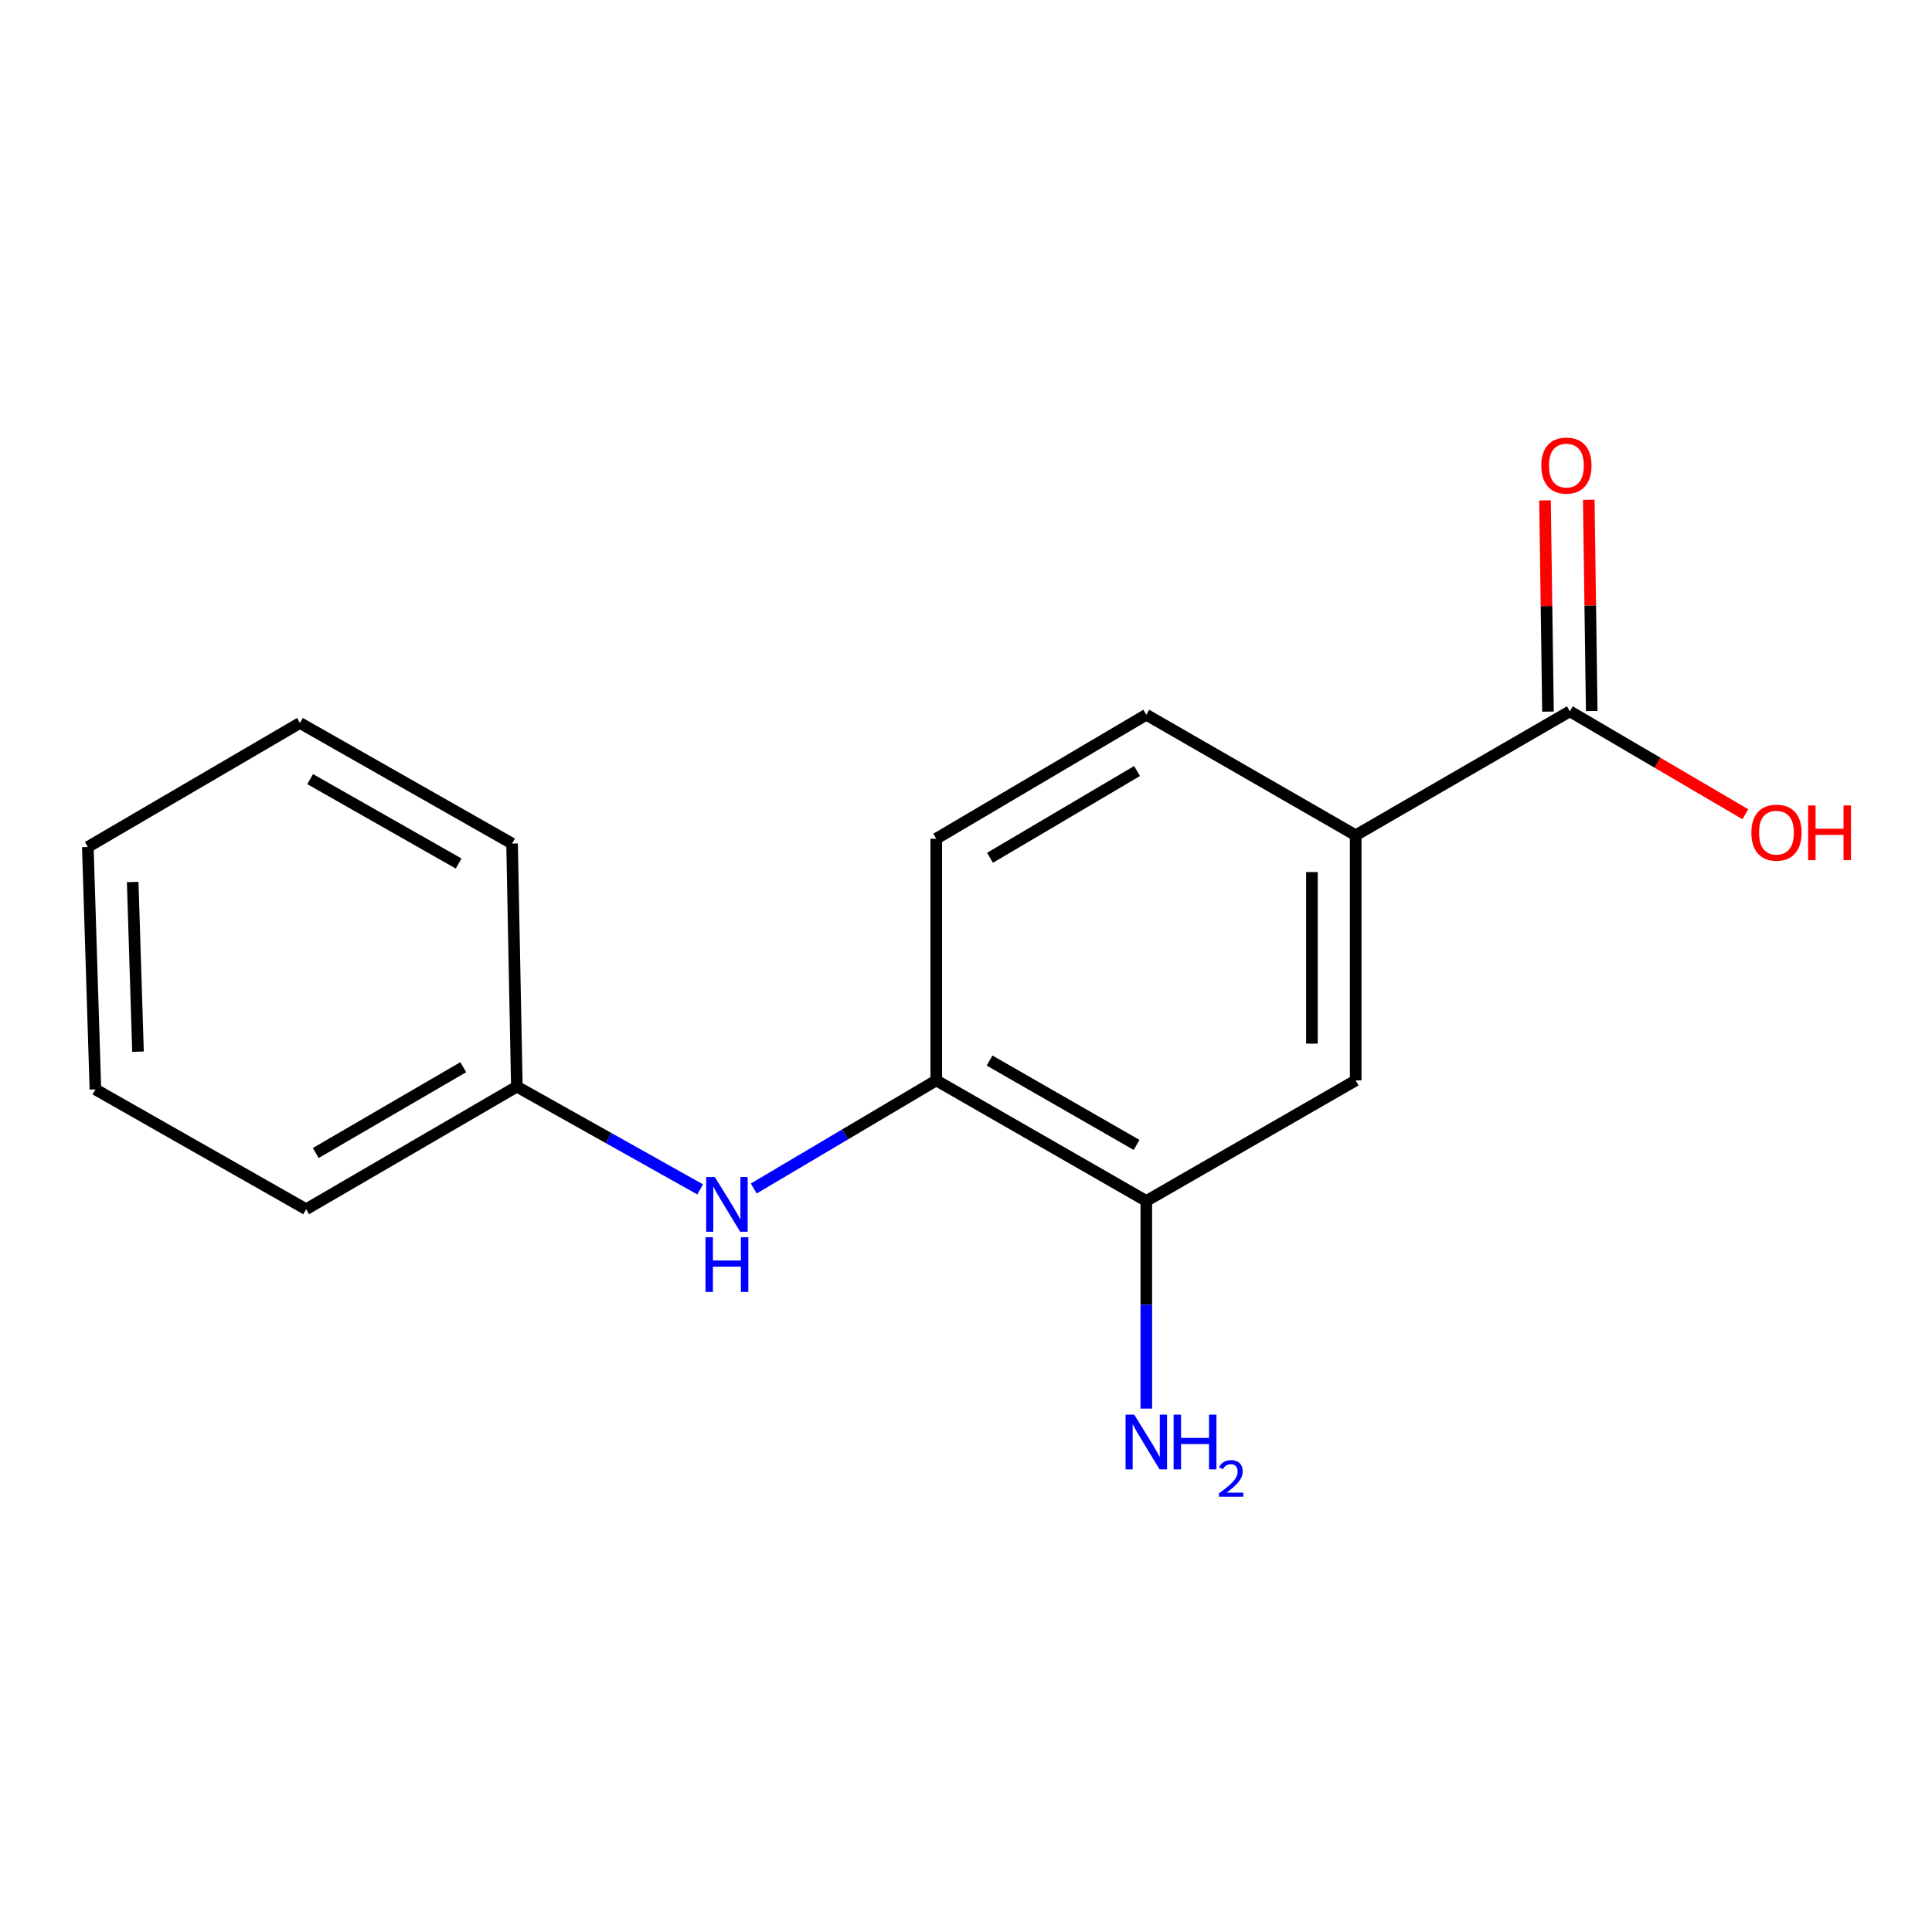 <?xml version='1.0' encoding='iso-8859-1'?>
<svg version='1.1' baseProfile='full'
              xmlns='http://www.w3.org/2000/svg'
                      xmlns:rdkit='http://www.rdkit.org/xml'
                      xmlns:xlink='http://www.w3.org/1999/xlink'
                  xml:space='preserve'
width='1000px' height='1000px' viewBox='0 0 1000 1000'>
<!-- END OF HEADER -->
<rect style='opacity:1.0;fill:#FFFFFF;stroke:none' width='1000' height='1000' x='0' y='0'> </rect>
<path class='bond-0' d='M 812.553,368.176 L 701.7,432.334' style='fill:none;fill-rule:evenodd;stroke:#000000;stroke-width:6px;stroke-linecap:butt;stroke-linejoin:miter;stroke-opacity:1' />
<path class='bond-5' d='M 823.876,368.017 L 823.109,313.351' style='fill:none;fill-rule:evenodd;stroke:#000000;stroke-width:6px;stroke-linecap:butt;stroke-linejoin:miter;stroke-opacity:1' />
<path class='bond-5' d='M 823.109,313.351 L 822.342,258.686' style='fill:none;fill-rule:evenodd;stroke:#FF0000;stroke-width:6px;stroke-linecap:butt;stroke-linejoin:miter;stroke-opacity:1' />
<path class='bond-5' d='M 801.23,368.334 L 800.463,313.669' style='fill:none;fill-rule:evenodd;stroke:#000000;stroke-width:6px;stroke-linecap:butt;stroke-linejoin:miter;stroke-opacity:1' />
<path class='bond-5' d='M 800.463,313.669 L 799.695,259.004' style='fill:none;fill-rule:evenodd;stroke:#FF0000;stroke-width:6px;stroke-linecap:butt;stroke-linejoin:miter;stroke-opacity:1' />
<path class='bond-10' d='M 812.553,368.176 L 857.973,394.816' style='fill:none;fill-rule:evenodd;stroke:#000000;stroke-width:6px;stroke-linecap:butt;stroke-linejoin:miter;stroke-opacity:1' />
<path class='bond-10' d='M 857.973,394.816 L 903.393,421.457' style='fill:none;fill-rule:evenodd;stroke:#FF0000;stroke-width:6px;stroke-linecap:butt;stroke-linejoin:miter;stroke-opacity:1' />
<path class='bond-4' d='M 701.7,432.334 L 701.7,559.217' style='fill:none;fill-rule:evenodd;stroke:#000000;stroke-width:6px;stroke-linecap:butt;stroke-linejoin:miter;stroke-opacity:1' />
<path class='bond-4' d='M 679.052,451.367 L 679.052,540.185' style='fill:none;fill-rule:evenodd;stroke:#000000;stroke-width:6px;stroke-linecap:butt;stroke-linejoin:miter;stroke-opacity:1' />
<path class='bond-6' d='M 701.7,432.334 L 593.326,369.95' style='fill:none;fill-rule:evenodd;stroke:#000000;stroke-width:6px;stroke-linecap:butt;stroke-linejoin:miter;stroke-opacity:1' />
<path class='bond-1' d='M 484.613,559.217 L 484.613,434.108' style='fill:none;fill-rule:evenodd;stroke:#000000;stroke-width:6px;stroke-linecap:butt;stroke-linejoin:miter;stroke-opacity:1' />
<path class='bond-3' d='M 484.613,559.217 L 437.376,587.191' style='fill:none;fill-rule:evenodd;stroke:#000000;stroke-width:6px;stroke-linecap:butt;stroke-linejoin:miter;stroke-opacity:1' />
<path class='bond-3' d='M 437.376,587.191 L 390.14,615.164' style='fill:none;fill-rule:evenodd;stroke:#0000FF;stroke-width:6px;stroke-linecap:butt;stroke-linejoin:miter;stroke-opacity:1' />
<path class='bond-16' d='M 484.613,559.217 L 593.326,621.614' style='fill:none;fill-rule:evenodd;stroke:#000000;stroke-width:6px;stroke-linecap:butt;stroke-linejoin:miter;stroke-opacity:1' />
<path class='bond-16' d='M 512.194,548.934 L 588.294,592.612' style='fill:none;fill-rule:evenodd;stroke:#000000;stroke-width:6px;stroke-linecap:butt;stroke-linejoin:miter;stroke-opacity:1' />
<path class='bond-2' d='M 593.326,621.614 L 701.7,559.217' style='fill:none;fill-rule:evenodd;stroke:#000000;stroke-width:6px;stroke-linecap:butt;stroke-linejoin:miter;stroke-opacity:1' />
<path class='bond-8' d='M 593.326,621.614 L 593.326,675.353' style='fill:none;fill-rule:evenodd;stroke:#000000;stroke-width:6px;stroke-linecap:butt;stroke-linejoin:miter;stroke-opacity:1' />
<path class='bond-8' d='M 593.326,675.353 L 593.326,729.092' style='fill:none;fill-rule:evenodd;stroke:#0000FF;stroke-width:6px;stroke-linecap:butt;stroke-linejoin:miter;stroke-opacity:1' />
<path class='bond-9' d='M 362.395,615.621 L 314.96,589.03' style='fill:none;fill-rule:evenodd;stroke:#0000FF;stroke-width:6px;stroke-linecap:butt;stroke-linejoin:miter;stroke-opacity:1' />
<path class='bond-9' d='M 314.96,589.03 L 267.525,562.438' style='fill:none;fill-rule:evenodd;stroke:#000000;stroke-width:6px;stroke-linecap:butt;stroke-linejoin:miter;stroke-opacity:1' />
<path class='bond-7' d='M 593.326,369.95 L 484.613,434.108' style='fill:none;fill-rule:evenodd;stroke:#000000;stroke-width:6px;stroke-linecap:butt;stroke-linejoin:miter;stroke-opacity:1' />
<path class='bond-7' d='M 588.531,399.079 L 512.431,443.99' style='fill:none;fill-rule:evenodd;stroke:#000000;stroke-width:6px;stroke-linecap:butt;stroke-linejoin:miter;stroke-opacity:1' />
<path class='bond-11' d='M 267.525,562.438 L 158.459,625.893' style='fill:none;fill-rule:evenodd;stroke:#000000;stroke-width:6px;stroke-linecap:butt;stroke-linejoin:miter;stroke-opacity:1' />
<path class='bond-11' d='M 239.776,552.38 L 163.429,596.798' style='fill:none;fill-rule:evenodd;stroke:#000000;stroke-width:6px;stroke-linecap:butt;stroke-linejoin:miter;stroke-opacity:1' />
<path class='bond-12' d='M 267.525,562.438 L 265.046,436.625' style='fill:none;fill-rule:evenodd;stroke:#000000;stroke-width:6px;stroke-linecap:butt;stroke-linejoin:miter;stroke-opacity:1' />
<path class='bond-14' d='M 158.459,625.893 L 49.38,563.873' style='fill:none;fill-rule:evenodd;stroke:#000000;stroke-width:6px;stroke-linecap:butt;stroke-linejoin:miter;stroke-opacity:1' />
<path class='bond-13' d='M 265.046,436.625 L 155.25,374.215' style='fill:none;fill-rule:evenodd;stroke:#000000;stroke-width:6px;stroke-linecap:butt;stroke-linejoin:miter;stroke-opacity:1' />
<path class='bond-13' d='M 237.385,446.954 L 160.528,403.267' style='fill:none;fill-rule:evenodd;stroke:#000000;stroke-width:6px;stroke-linecap:butt;stroke-linejoin:miter;stroke-opacity:1' />
<path class='bond-15' d='M 155.25,374.215 L 45.455,438.399' style='fill:none;fill-rule:evenodd;stroke:#000000;stroke-width:6px;stroke-linecap:butt;stroke-linejoin:miter;stroke-opacity:1' />
<path class='bond-17' d='M 49.38,563.873 L 45.455,438.399' style='fill:none;fill-rule:evenodd;stroke:#000000;stroke-width:6px;stroke-linecap:butt;stroke-linejoin:miter;stroke-opacity:1' />
<path class='bond-17' d='M 71.429,544.343 L 68.681,456.512' style='fill:none;fill-rule:evenodd;stroke:#000000;stroke-width:6px;stroke-linecap:butt;stroke-linejoin:miter;stroke-opacity:1' />
<path  class='atom-4' d='M 369.991 609.229
L 379.271 624.229
Q 380.191 625.709, 381.671 628.389
Q 383.151 631.069, 383.231 631.229
L 383.231 609.229
L 386.991 609.229
L 386.991 637.549
L 383.111 637.549
L 373.151 621.149
Q 371.991 619.229, 370.751 617.029
Q 369.551 614.829, 369.191 614.149
L 369.191 637.549
L 365.511 637.549
L 365.511 609.229
L 369.991 609.229
' fill='#0000FF'/>
<path  class='atom-4' d='M 365.171 640.381
L 369.011 640.381
L 369.011 652.421
L 383.491 652.421
L 383.491 640.381
L 387.331 640.381
L 387.331 668.701
L 383.491 668.701
L 383.491 655.621
L 369.011 655.621
L 369.011 668.701
L 365.171 668.701
L 365.171 640.381
' fill='#0000FF'/>
<path  class='atom-6' d='M 797.767 240.982
Q 797.767 234.182, 801.127 230.382
Q 804.487 226.582, 810.767 226.582
Q 817.047 226.582, 820.407 230.382
Q 823.767 234.182, 823.767 240.982
Q 823.767 247.862, 820.367 251.782
Q 816.967 255.662, 810.767 255.662
Q 804.527 255.662, 801.127 251.782
Q 797.767 247.902, 797.767 240.982
M 810.767 252.462
Q 815.087 252.462, 817.407 249.582
Q 819.767 246.662, 819.767 240.982
Q 819.767 235.422, 817.407 232.622
Q 815.087 229.782, 810.767 229.782
Q 806.447 229.782, 804.087 232.582
Q 801.767 235.382, 801.767 240.982
Q 801.767 246.702, 804.087 249.582
Q 806.447 252.462, 810.767 252.462
' fill='#FF0000'/>
<path  class='atom-9' d='M 587.066 732.211
L 596.346 747.211
Q 597.266 748.691, 598.746 751.371
Q 600.226 754.051, 600.306 754.211
L 600.306 732.211
L 604.066 732.211
L 604.066 760.531
L 600.186 760.531
L 590.226 744.131
Q 589.066 742.211, 587.826 740.011
Q 586.626 737.811, 586.266 737.131
L 586.266 760.531
L 582.586 760.531
L 582.586 732.211
L 587.066 732.211
' fill='#0000FF'/>
<path  class='atom-9' d='M 607.466 732.211
L 611.306 732.211
L 611.306 744.251
L 625.786 744.251
L 625.786 732.211
L 629.626 732.211
L 629.626 760.531
L 625.786 760.531
L 625.786 747.451
L 611.306 747.451
L 611.306 760.531
L 607.466 760.531
L 607.466 732.211
' fill='#0000FF'/>
<path  class='atom-9' d='M 630.999 759.537
Q 631.686 757.769, 633.322 756.792
Q 634.959 755.789, 637.23 755.789
Q 640.054 755.789, 641.638 757.32
Q 643.222 758.851, 643.222 761.57
Q 643.222 764.342, 641.163 766.929
Q 639.13 769.517, 634.906 772.579
L 643.539 772.579
L 643.539 774.691
L 630.946 774.691
L 630.946 772.922
Q 634.431 770.441, 636.49 768.593
Q 638.576 766.745, 639.579 765.081
Q 640.582 763.418, 640.582 761.702
Q 640.582 759.907, 639.685 758.904
Q 638.787 757.901, 637.23 757.901
Q 635.725 757.901, 634.722 758.508
Q 633.718 759.115, 633.006 760.461
L 630.999 759.537
' fill='#0000FF'/>
<path  class='atom-11' d='M 906.493 430.98
Q 906.493 424.18, 909.853 420.38
Q 913.213 416.58, 919.493 416.58
Q 925.773 416.58, 929.133 420.38
Q 932.493 424.18, 932.493 430.98
Q 932.493 437.86, 929.093 441.78
Q 925.693 445.66, 919.493 445.66
Q 913.253 445.66, 909.853 441.78
Q 906.493 437.9, 906.493 430.98
M 919.493 442.46
Q 923.813 442.46, 926.133 439.58
Q 928.493 436.66, 928.493 430.98
Q 928.493 425.42, 926.133 422.62
Q 923.813 419.78, 919.493 419.78
Q 915.173 419.78, 912.813 422.58
Q 910.493 425.38, 910.493 430.98
Q 910.493 436.7, 912.813 439.58
Q 915.173 442.46, 919.493 442.46
' fill='#FF0000'/>
<path  class='atom-11' d='M 935.893 416.9
L 939.733 416.9
L 939.733 428.94
L 954.213 428.94
L 954.213 416.9
L 958.053 416.9
L 958.053 445.22
L 954.213 445.22
L 954.213 432.14
L 939.733 432.14
L 939.733 445.22
L 935.893 445.22
L 935.893 416.9
' fill='#FF0000'/>
</svg>
